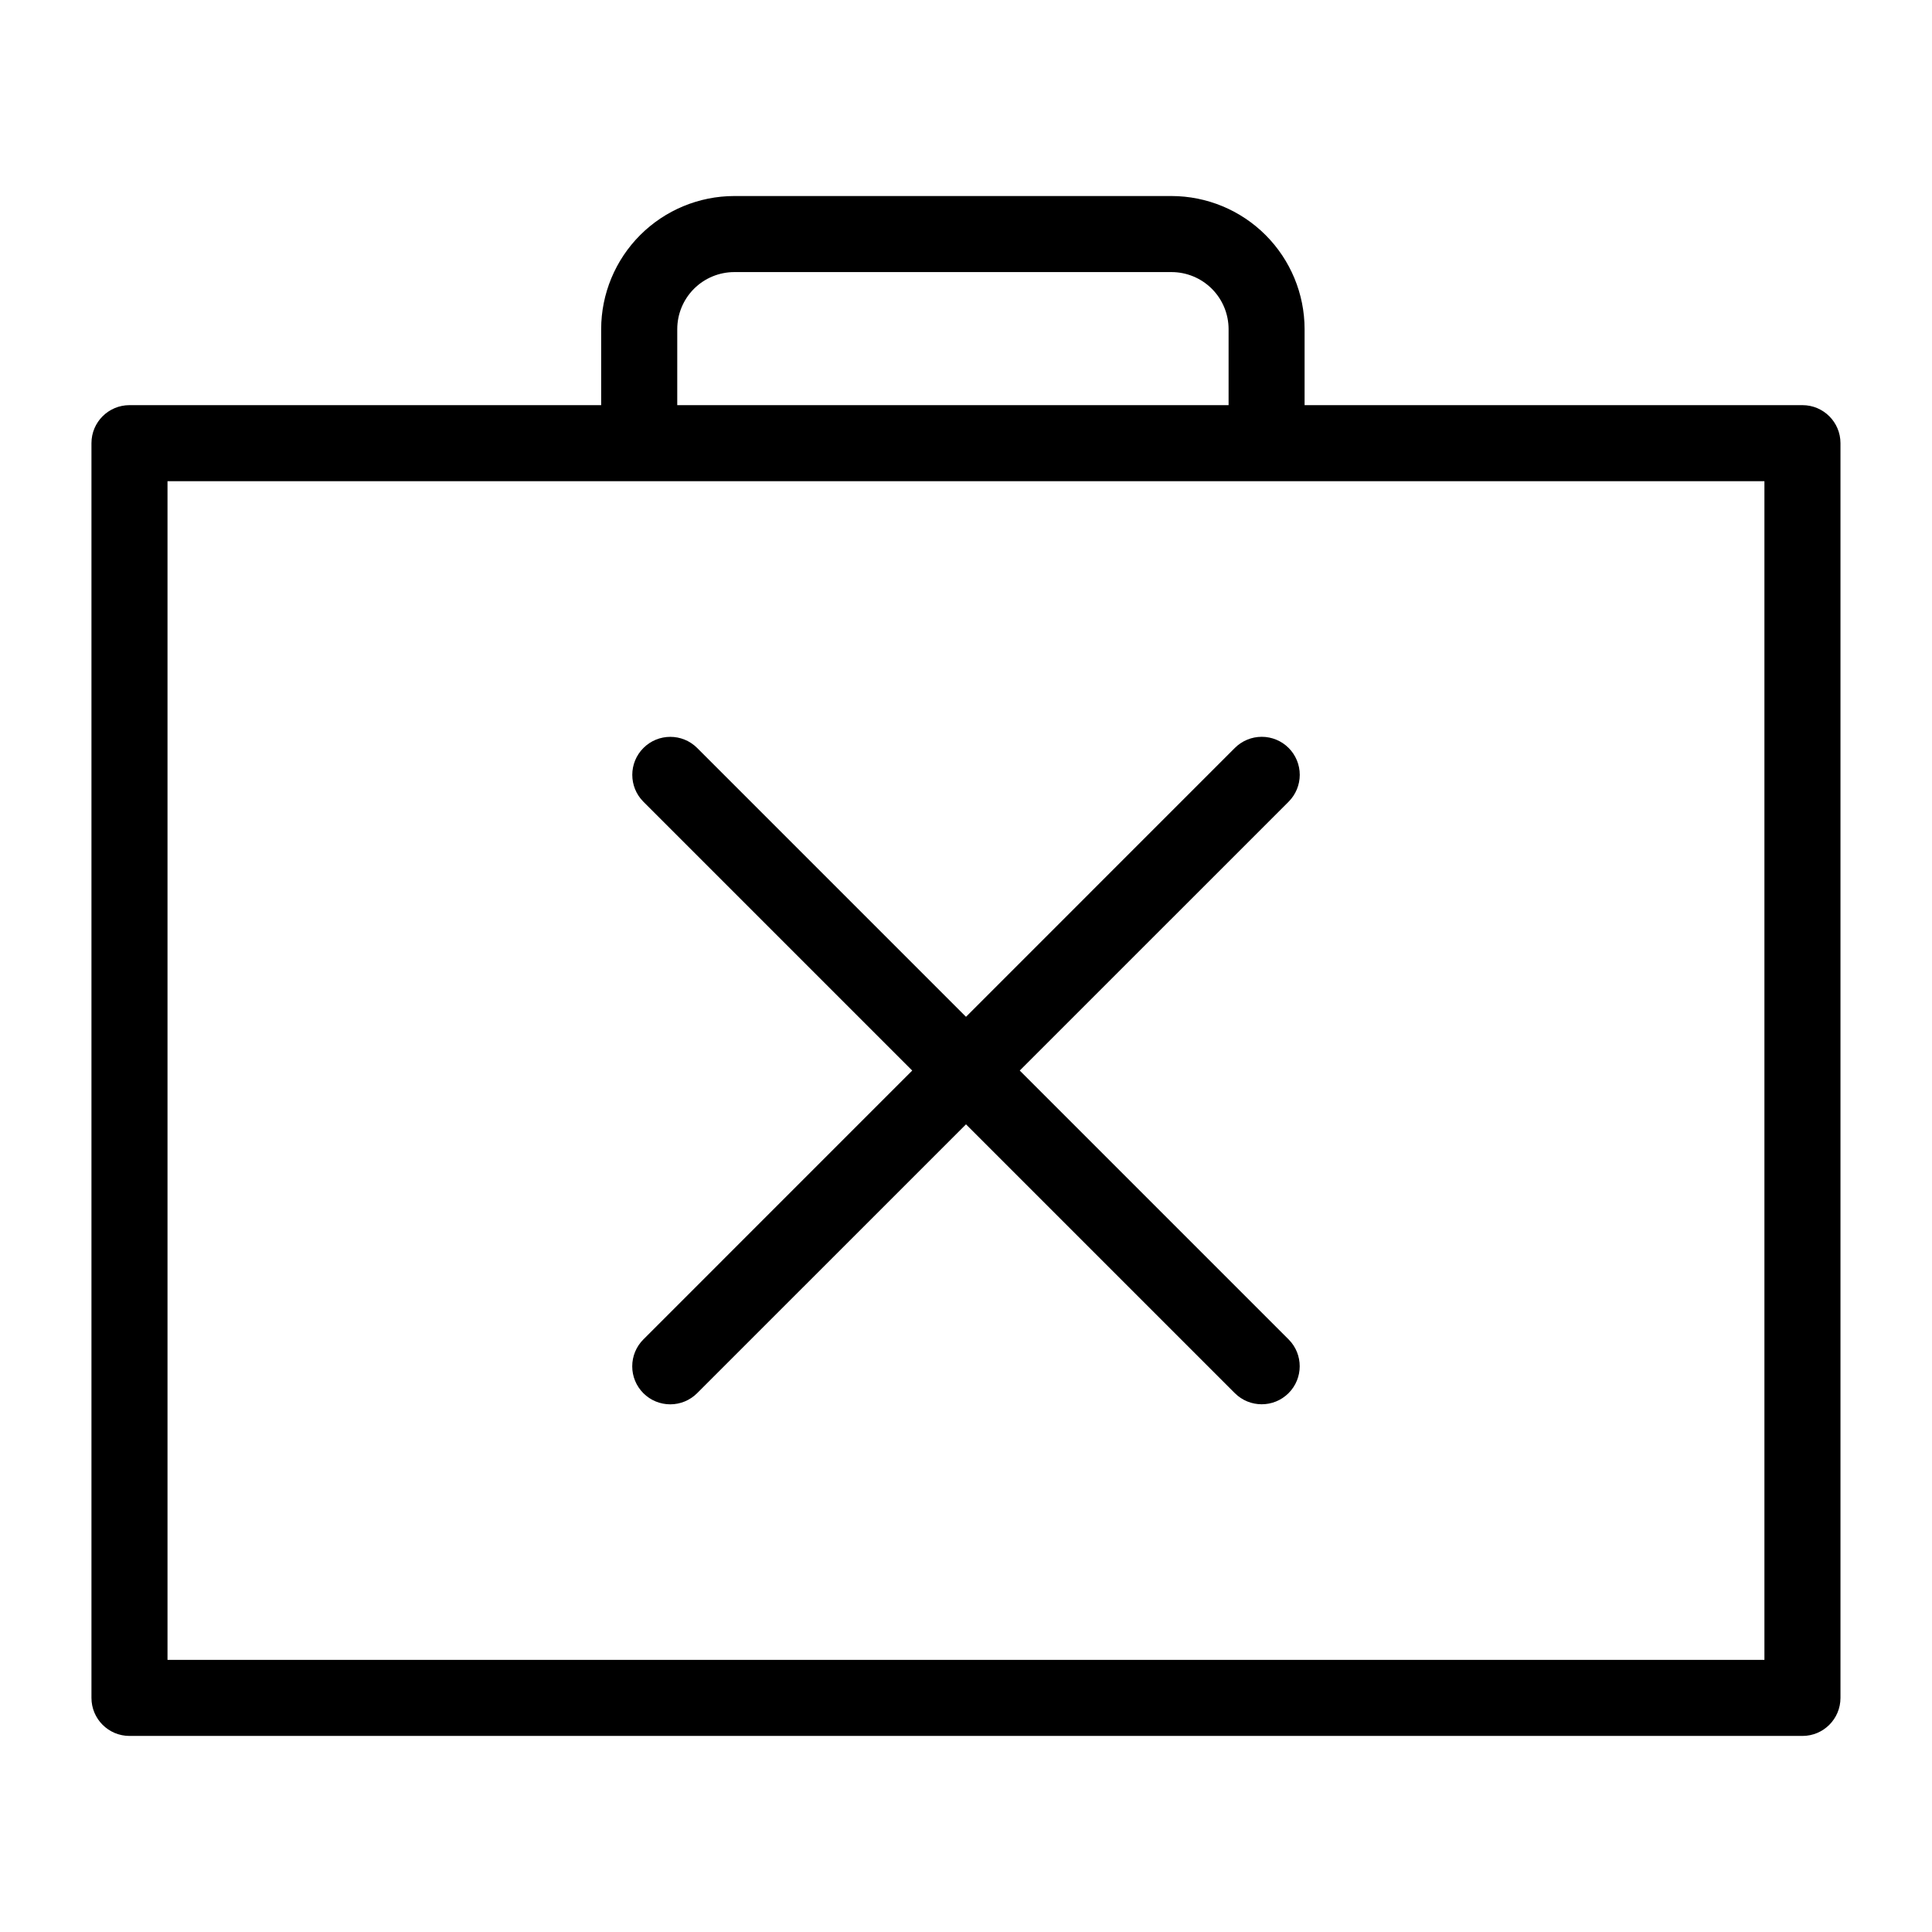 <?xml version="1.0" encoding="UTF-8"?>
<!-- Uploaded to: ICON Repo, www.iconrepo.com, Generator: ICON Repo Mixer Tools -->
<svg fill="#000000" width="800px" height="800px" version="1.1" viewBox="144 144 512 512" xmlns="http://www.w3.org/2000/svg">
 <g>
  <path d="m178.32 604.04h443.35c5.562 0 10.074-4.512 10.074-10.078v-332.52c0-5.562-4.512-10.074-10.074-10.074h-131.94v-20.152c-0.012-9.352-3.731-18.312-10.34-24.926-6.613-6.609-15.574-10.328-24.926-10.34h-115.88c-9.352 0.012-18.312 3.731-24.926 10.34-6.609 6.613-10.332 15.574-10.344 24.926v20.152h-125c-5.566 0-10.078 4.512-10.078 10.074v332.52c0 5.566 4.512 10.078 10.078 10.078zm145.16-372.82c0.004-4.008 1.598-7.848 4.43-10.684 2.832-2.832 6.676-4.426 10.684-4.43h115.88c4.008 0.004 7.848 1.598 10.684 4.43 2.832 2.836 4.426 6.676 4.43 10.684v20.152h-146.11zm-135.09 40.305h423.2v312.36h-423.2z"/>
  <path d="m485.5 342.21c-1.891-1.891-4.453-2.949-7.125-2.949s-5.234 1.059-7.125 2.949l-71.25 71.254-71.254-71.254c-3.938-3.922-10.305-3.914-14.234 0.016-3.93 3.93-3.934 10.297-0.012 14.234l71.25 71.25-71.25 71.254c-1.891 1.887-2.953 4.449-2.953 7.125-0.004 2.672 1.059 5.234 2.949 7.125 1.891 1.891 4.453 2.949 7.125 2.949s5.238-1.062 7.125-2.953l71.254-71.25 71.25 71.25c3.938 3.922 10.305 3.918 14.234-0.012 3.93-3.93 3.938-10.301 0.016-14.234l-71.254-71.254 71.254-71.25c1.887-1.891 2.949-4.453 2.949-7.125s-1.062-5.234-2.949-7.125z"/>
 </g>
</svg>